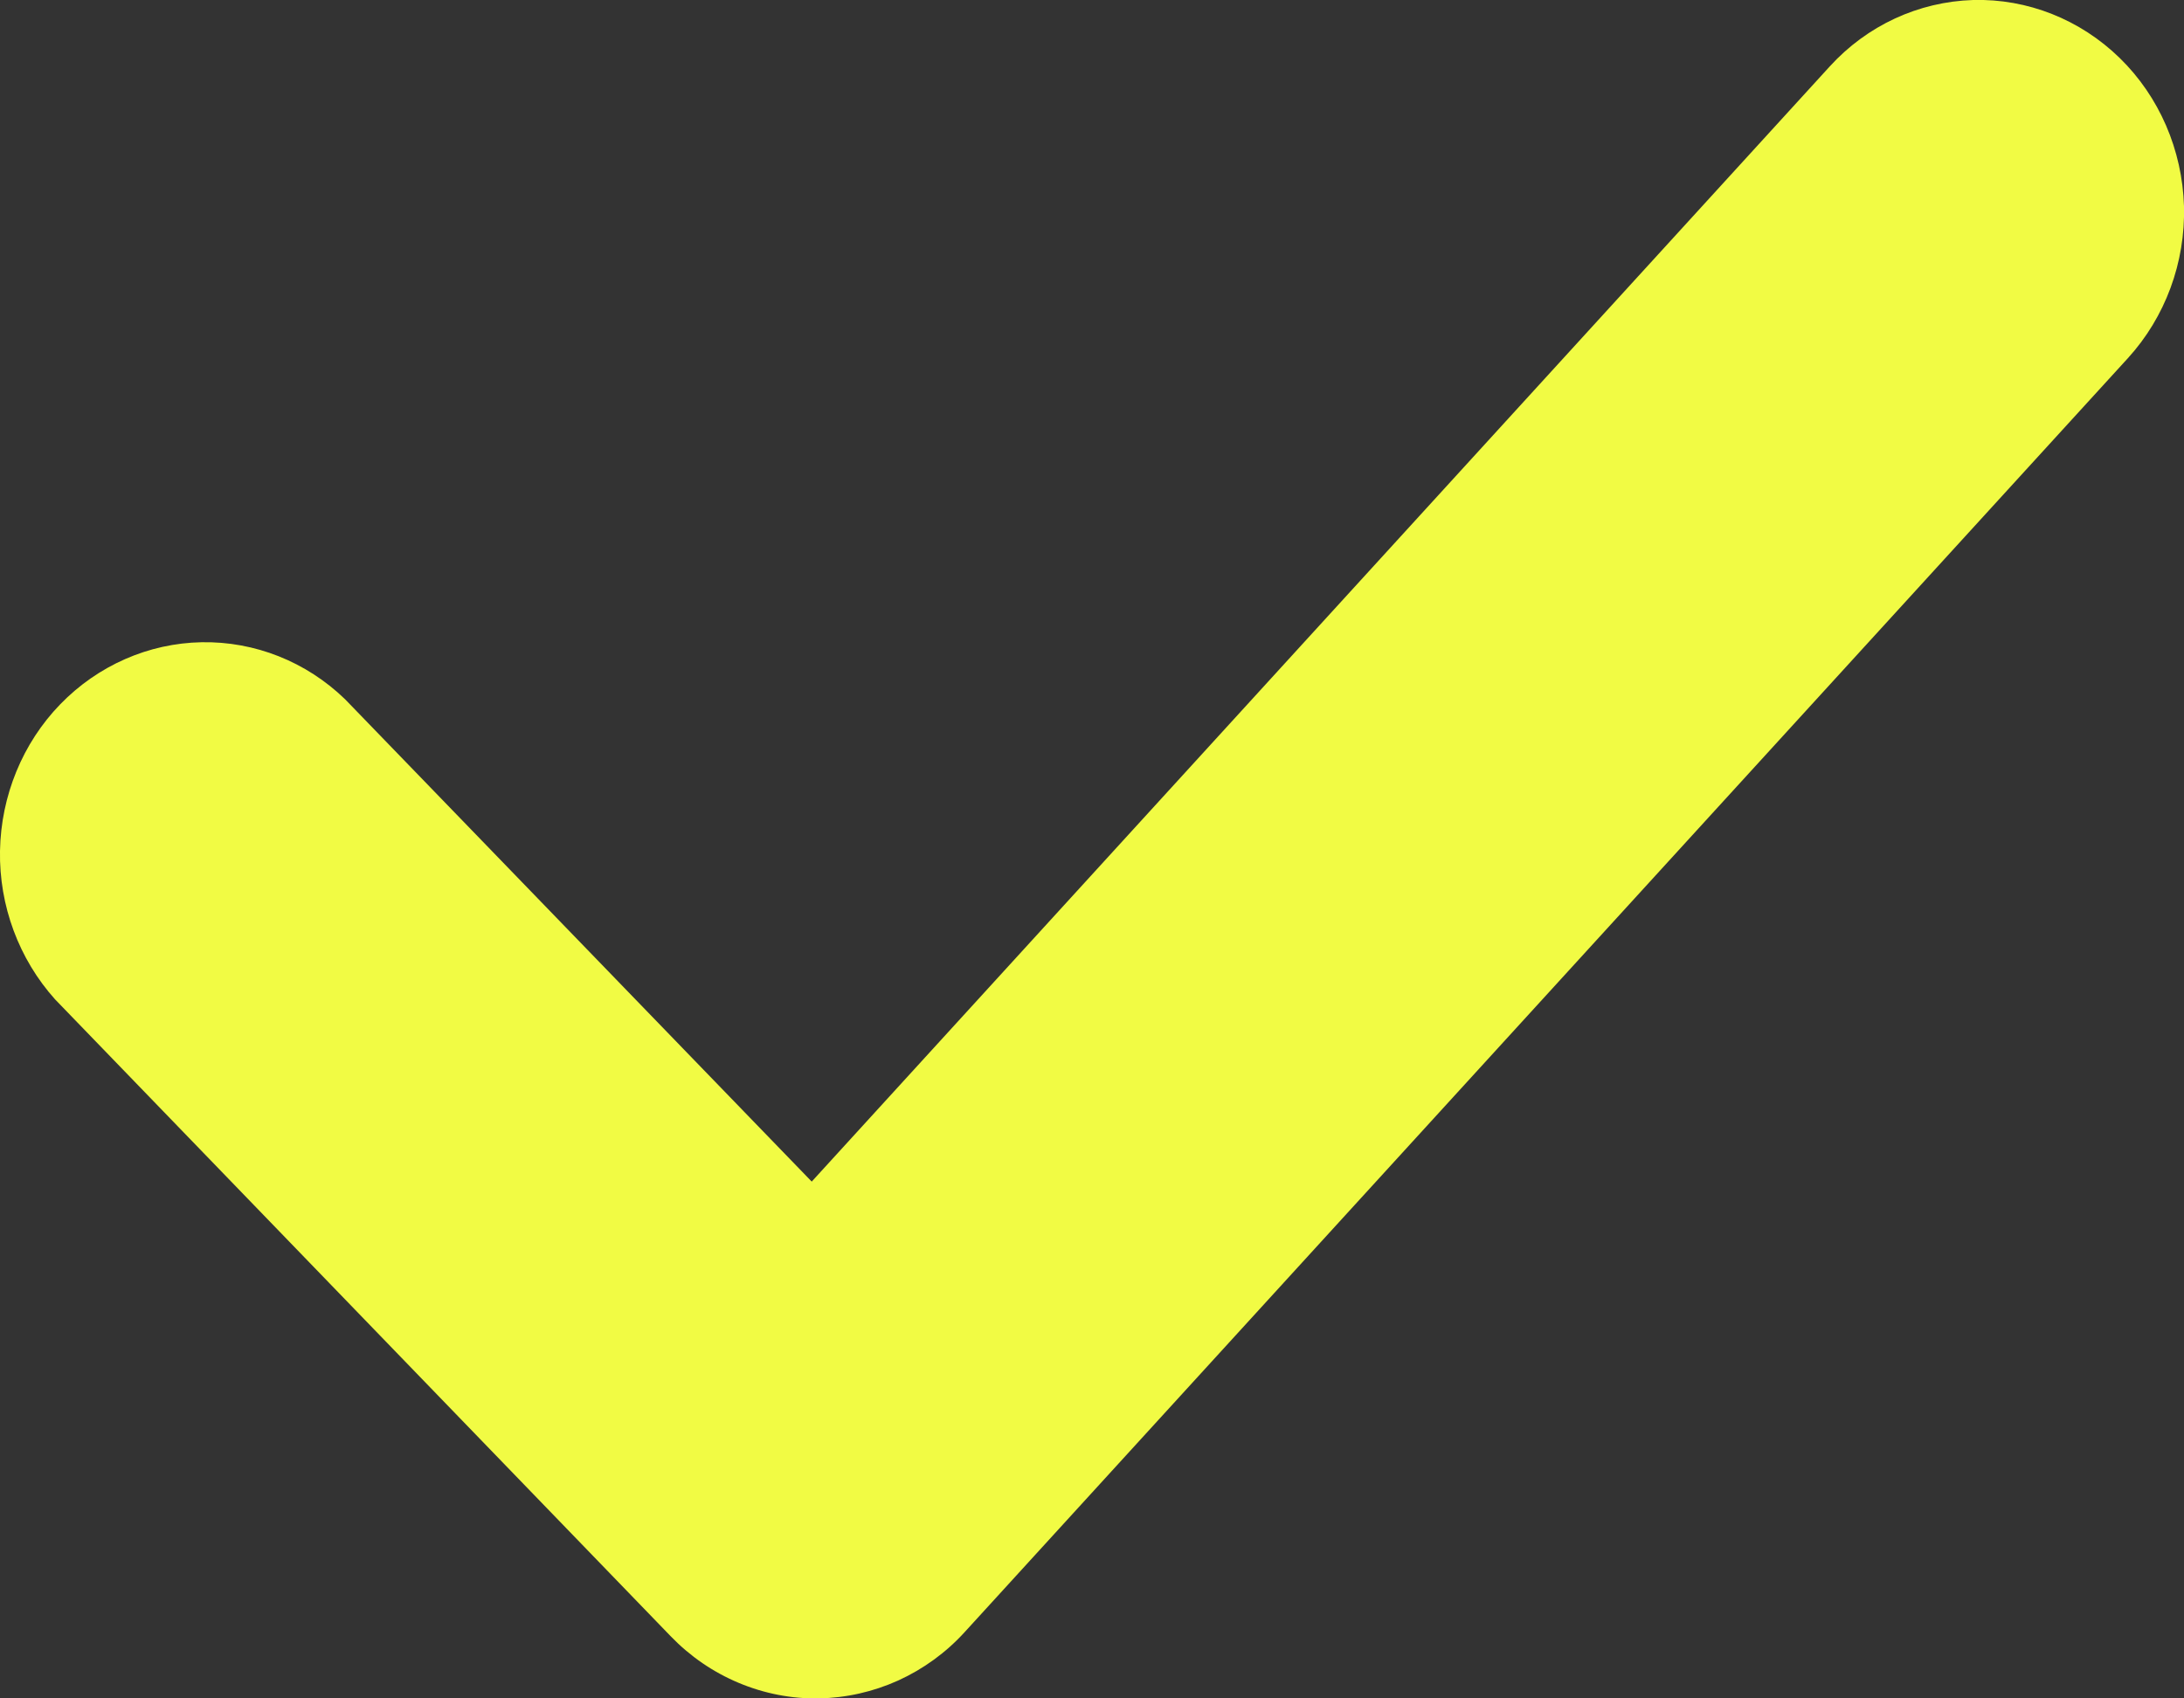 <?xml version="1.0" encoding="UTF-8"?> <svg xmlns="http://www.w3.org/2000/svg" width="9" height="7" viewBox="0 0 9 7" fill="none"><rect x="0" y="0" width="9" height="7" fill="#333333" stroke="none"/><g clip-path="url(#clip0_1644_1064)"><path d="M8.735 0.239C8.898 0.398 8.993 0.618 9 0.85C9.006 1.082 8.923 1.307 8.769 1.476L3.976 6.726C3.899 6.811 3.805 6.879 3.702 6.926C3.598 6.973 3.487 6.998 3.374 7C3.261 7.002 3.149 6.98 3.044 6.936C2.939 6.892 2.844 6.827 2.764 6.744L0.227 4.119C0.078 3.953 -0.004 3.733 0 3.507C0.004 3.28 0.093 3.063 0.248 2.903C0.403 2.743 0.612 2.651 0.831 2.647C1.05 2.643 1.262 2.727 1.422 2.882L3.345 4.87L7.54 0.274C7.694 0.105 7.906 0.007 8.131 0C8.355 -0.006 8.572 0.08 8.735 0.239Z" fill="#F1FB44"></path></g><defs><clipPath id="clip0_1644_1064"><rect width="9" height="7" fill="white"></rect></clipPath></defs></svg> 